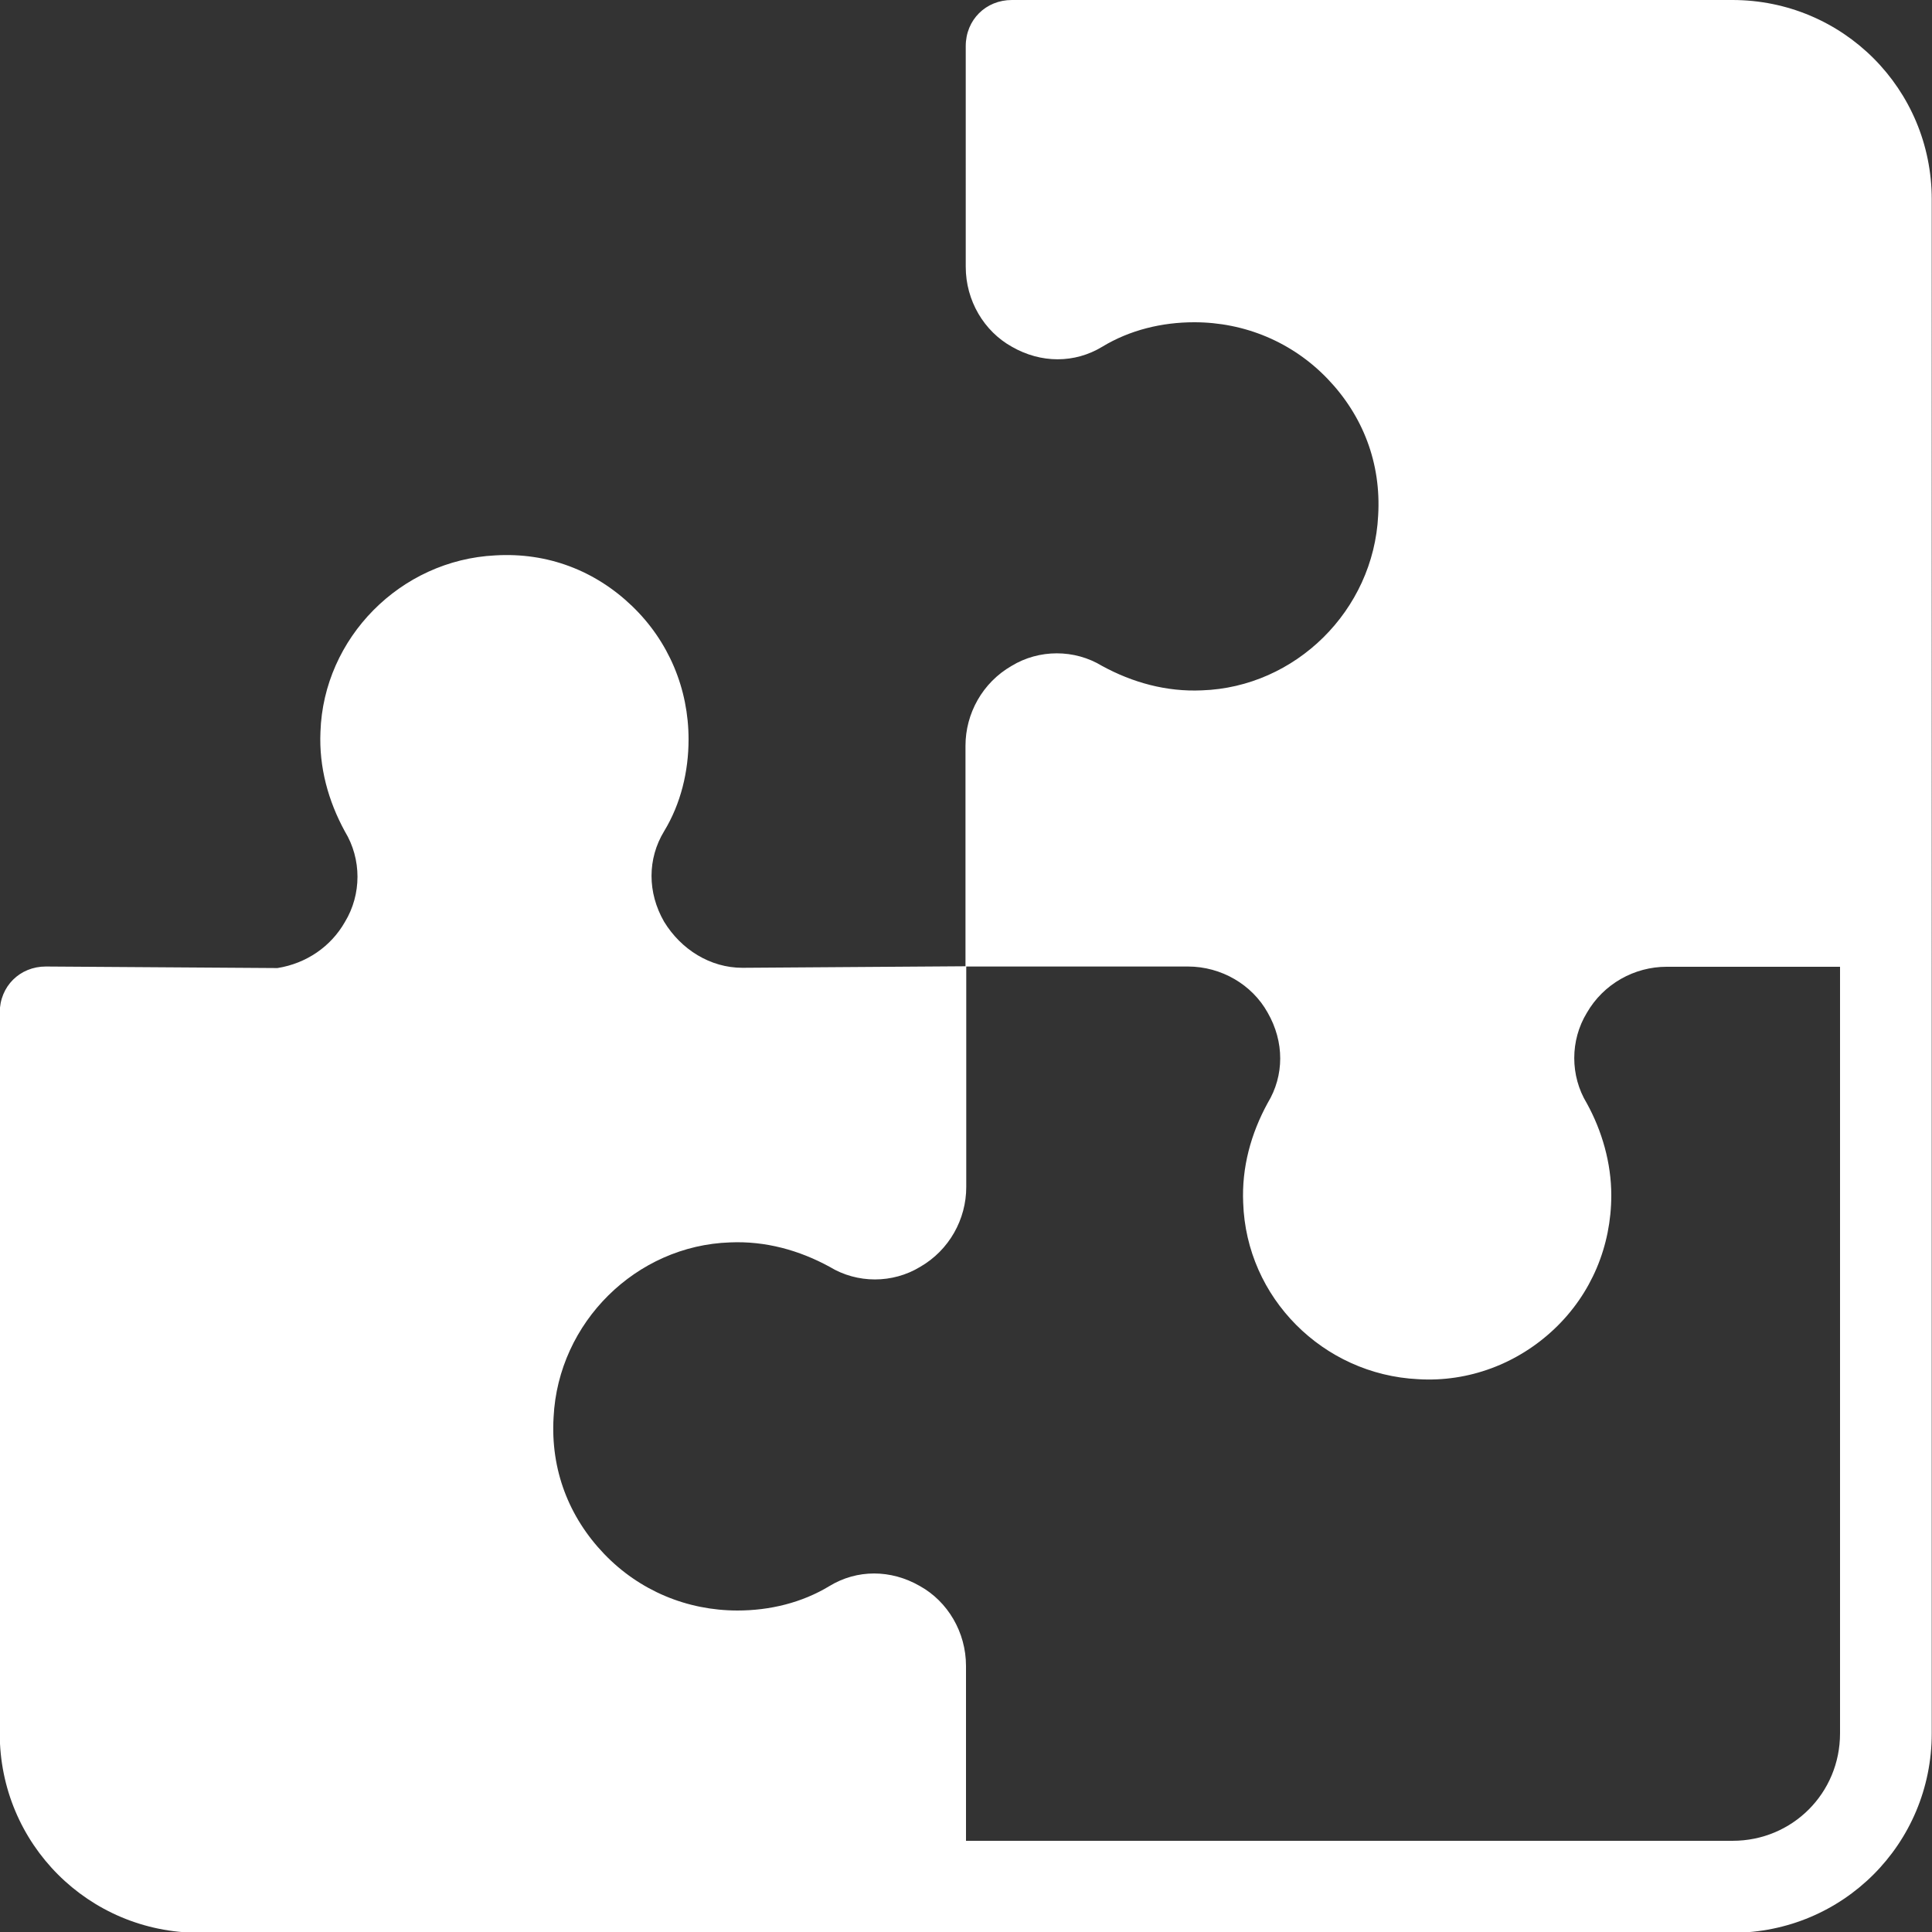 <?xml version="1.0" encoding="UTF-8"?> <svg xmlns="http://www.w3.org/2000/svg" id="Layer_1" viewBox="0 0 75 75"><rect x="0" y="0" width="75" height="75" fill="#333333" stroke="none"/><defs><style>.cls-1{fill:#fff;}</style></defs><path class="cls-1" d="M67.26,0h-27.98c-1.01,0-1.79,.77-1.79,1.79V10.36c0,1.31,.71,2.5,1.79,3.1,1.13,.65,2.44,.65,3.51,0s2.32-.95,3.57-.95c1.96,0,3.81,.77,5.18,2.2,1.37,1.43,2.08,3.27,1.96,5.3-.18,3.69-3.21,6.67-6.85,6.79-1.37,.06-2.68-.3-3.87-.95-1.07-.65-2.44-.65-3.51,0-1.13,.65-1.79,1.85-1.79,3.1v8.57h8.63c1.31,0,2.5,.71,3.1,1.79,.65,1.13,.65,2.44,0,3.51-.65,1.19-1.01,2.5-.95,3.87,.12,3.69,3.1,6.67,6.79,6.85,1.96,.12,3.87-.6,5.3-1.96s2.2-3.21,2.2-5.18c0-1.25-.36-2.5-.95-3.57-.65-1.07-.65-2.44,0-3.51,.65-1.13,1.85-1.79,3.1-1.79h6.73v29.76c0,2.32-1.85,4.17-4.17,4.17h-29.76v-6.79c0-1.31-.71-2.5-1.79-3.1-1.13-.65-2.44-.65-3.51,0-1.07,.65-2.32,.95-3.57,.95-1.96,0-3.81-.77-5.18-2.2-1.37-1.43-2.08-3.27-1.96-5.3,.18-3.69,3.21-6.67,6.85-6.79,1.37-.06,2.68,.3,3.87,.95,1.07,.65,2.44,.65,3.51,0,1.13-.65,1.79-1.85,1.79-3.1v-8.57l-8.69,.06c-1.25,0-2.38-.71-3.04-1.79-.65-1.13-.65-2.44,0-3.51,.65-1.07,.95-2.32,.95-3.57,0-1.96-.77-3.81-2.2-5.18s-3.27-2.08-5.3-1.96c-3.69,.18-6.67,3.21-6.79,6.85-.06,1.37,.3,2.68,.95,3.87,.65,1.07,.65,2.44,0,3.51-.54,.95-1.49,1.61-2.62,1.79l-8.99-.06c-1.01,0-1.79,.77-1.79,1.79v27.98c0,4.29,3.45,7.74,7.74,7.74h59.52c4.29,0,7.74-3.45,7.74-7.74V7.74c0-4.29-3.45-7.74-7.74-7.74Z"></path></svg> 